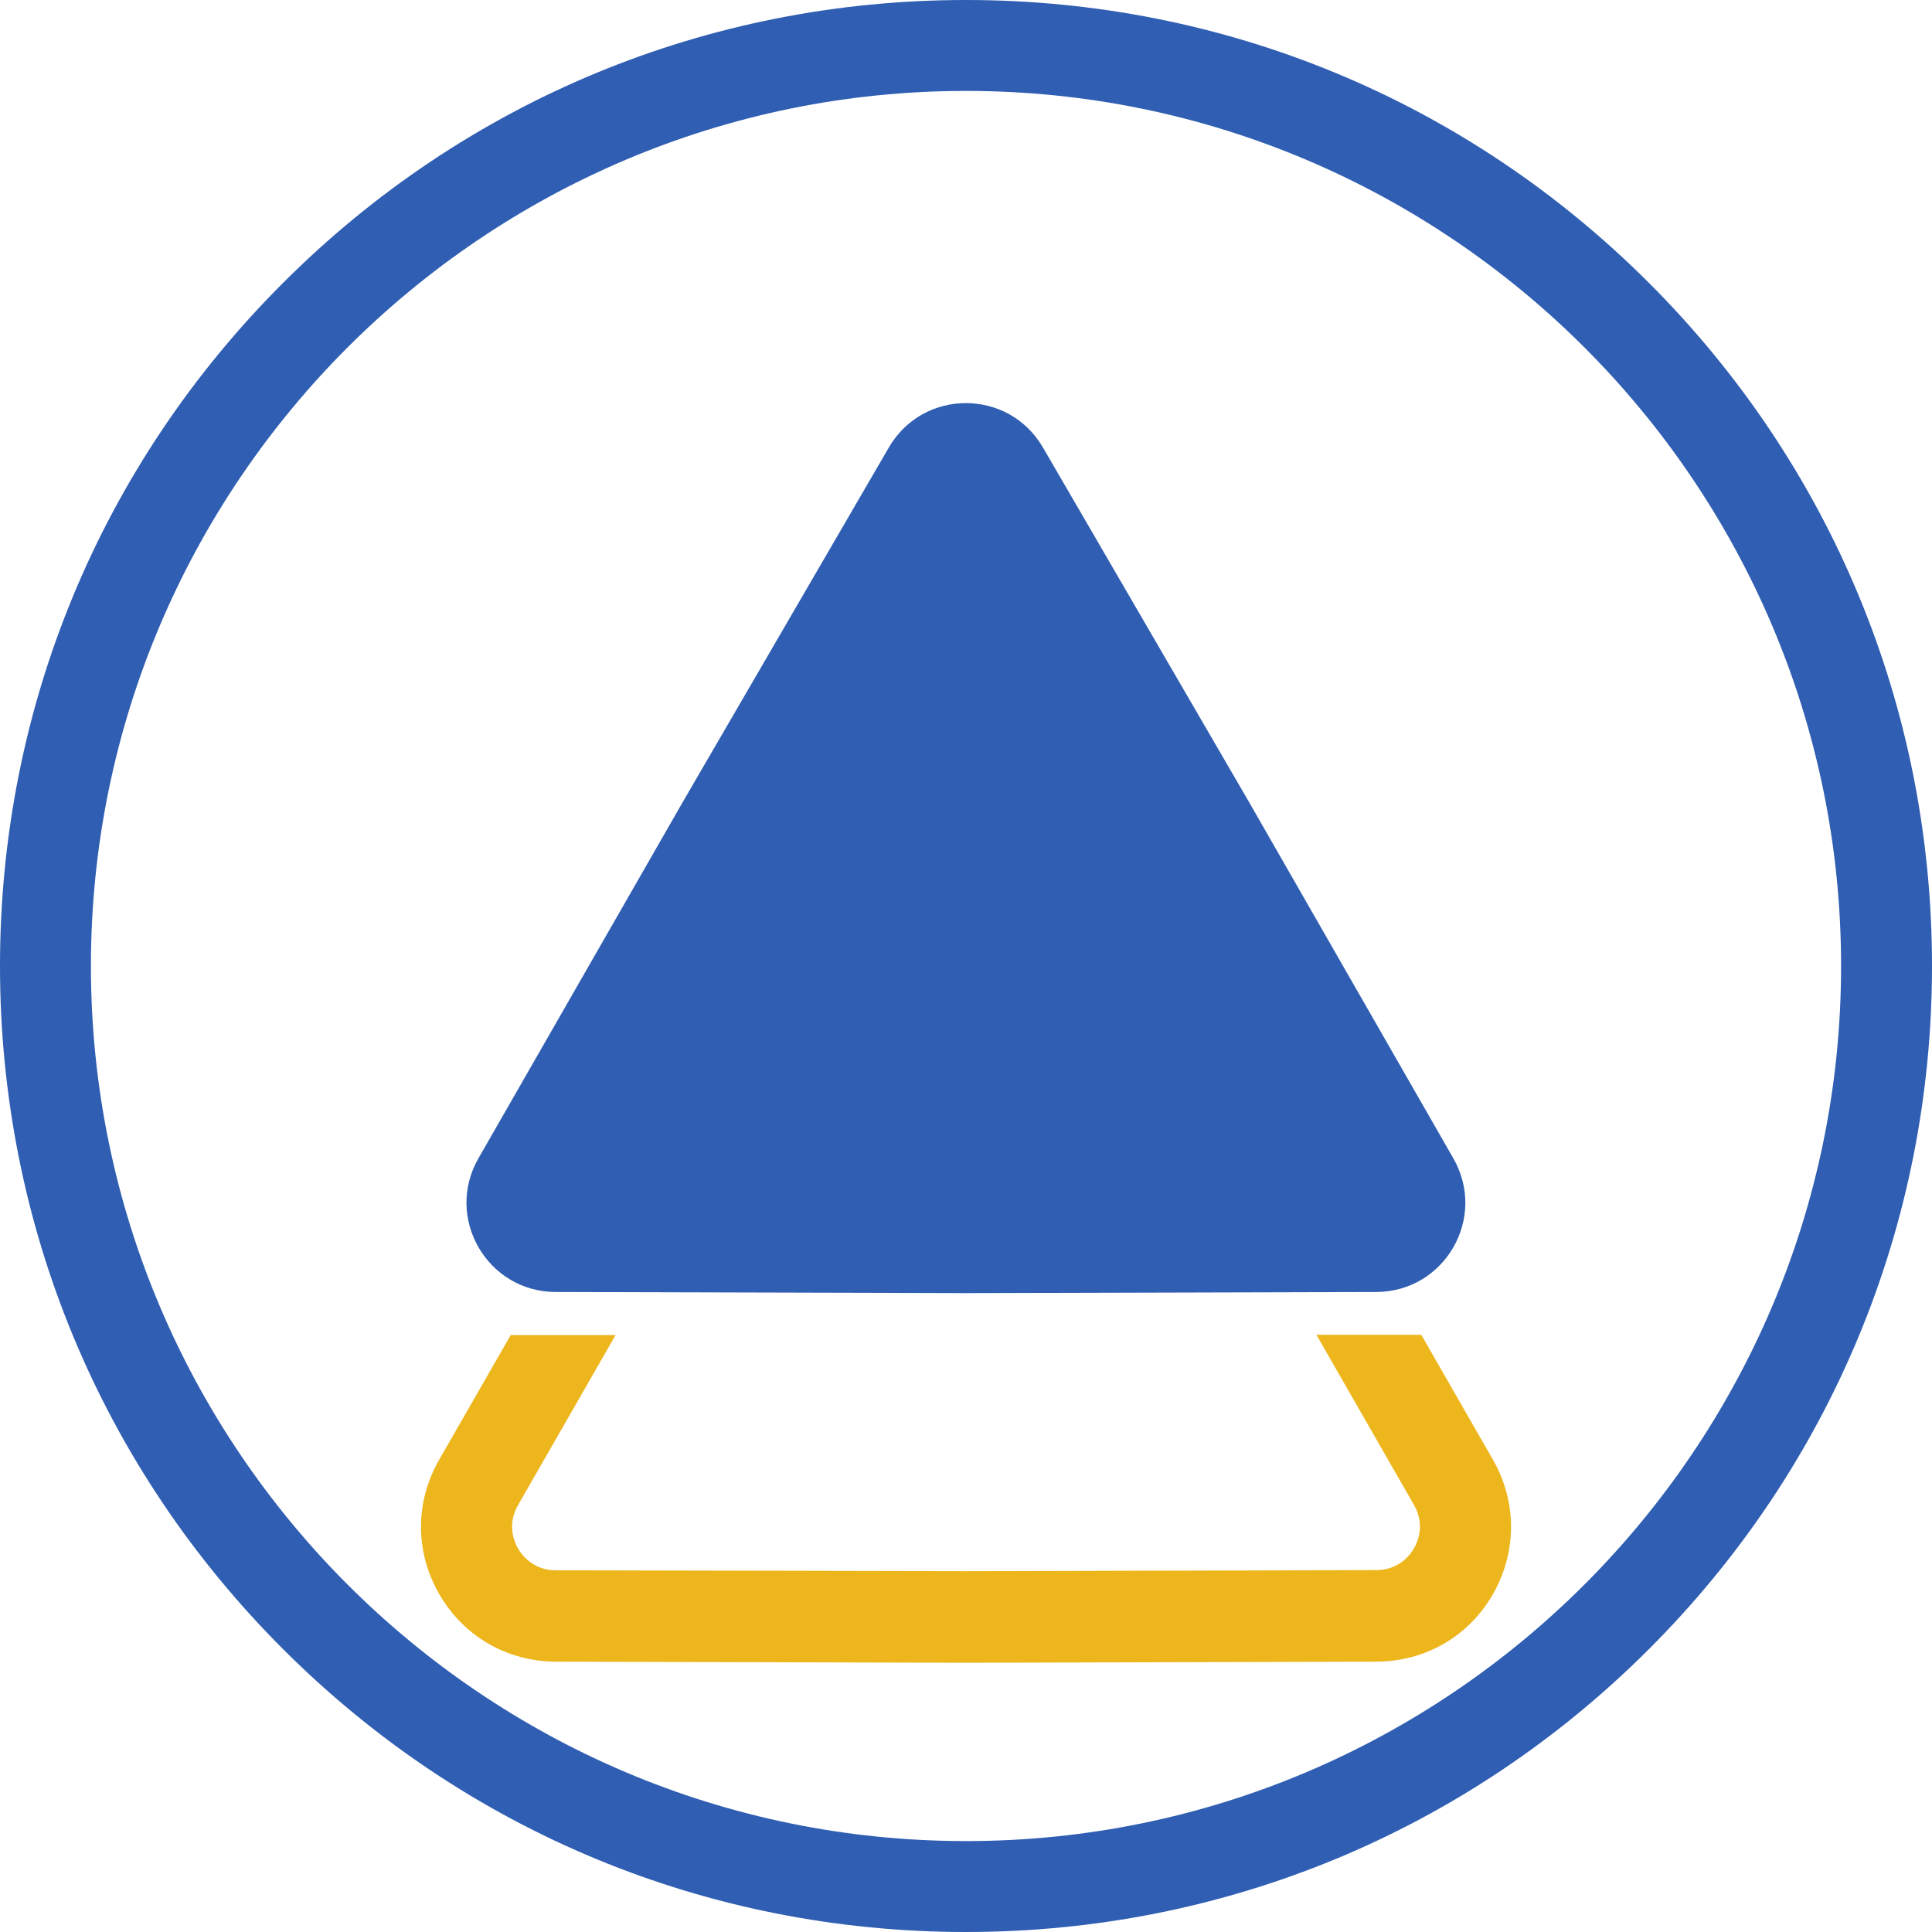 <svg viewBox="64.4 64.4 871.2 871.2" xmlns="http://www.w3.org/2000/svg" width="2500" height="2500"><path d="M500 935.6c-116.4 0-225.7-45.3-308-127.6S64.4 616.4 64.4 500 109.7 274.3 192 192 383.6 64.4 500 64.4 725.7 109.7 808 192s127.6 191.7 127.6 308S890.3 725.7 808 808 616.3 935.6 500 935.6zm0-830.2c-217.6 0-394.6 177-394.6 394.6s177 394.6 394.6 394.6 394.6-177 394.6-394.6-177-394.6-394.6-394.6z" fill="#2f5eb2"/><path d="M737.6 722.6l-32.3-56.3H658l44 76.7c5.1 8.9 1.7 16.7 0 19.6-1.7 3-6.8 9.8-17 9.8l-185 .5-185-.4c-10.2 0-15.3-6.9-17-9.8-1.7-3-5.1-10.8 0-19.6l44-76.7h-47.3l-32.3 56.3c-10.9 19-10.9 41.6.1 60.6 10.9 18.9 30.5 30.3 52.4 30.4l185.2.5 185.1-.5c21.9-.1 41.5-11.4 52.4-30.4 10.9-19.1 10.9-41.7 0-60.7z" fill="#edb61d"/><path d="M465.2 266.2c15.5-26.7 54-26.7 69.5 0l93 160 92.1 160.6c15.3 26.8-3.9 60.1-34.8 60.2l-185 .5-185.1-.5c-30.8-.1-50.1-33.4-34.8-60.2l92.1-160.6z" fill="#2f5eb2"/></svg>